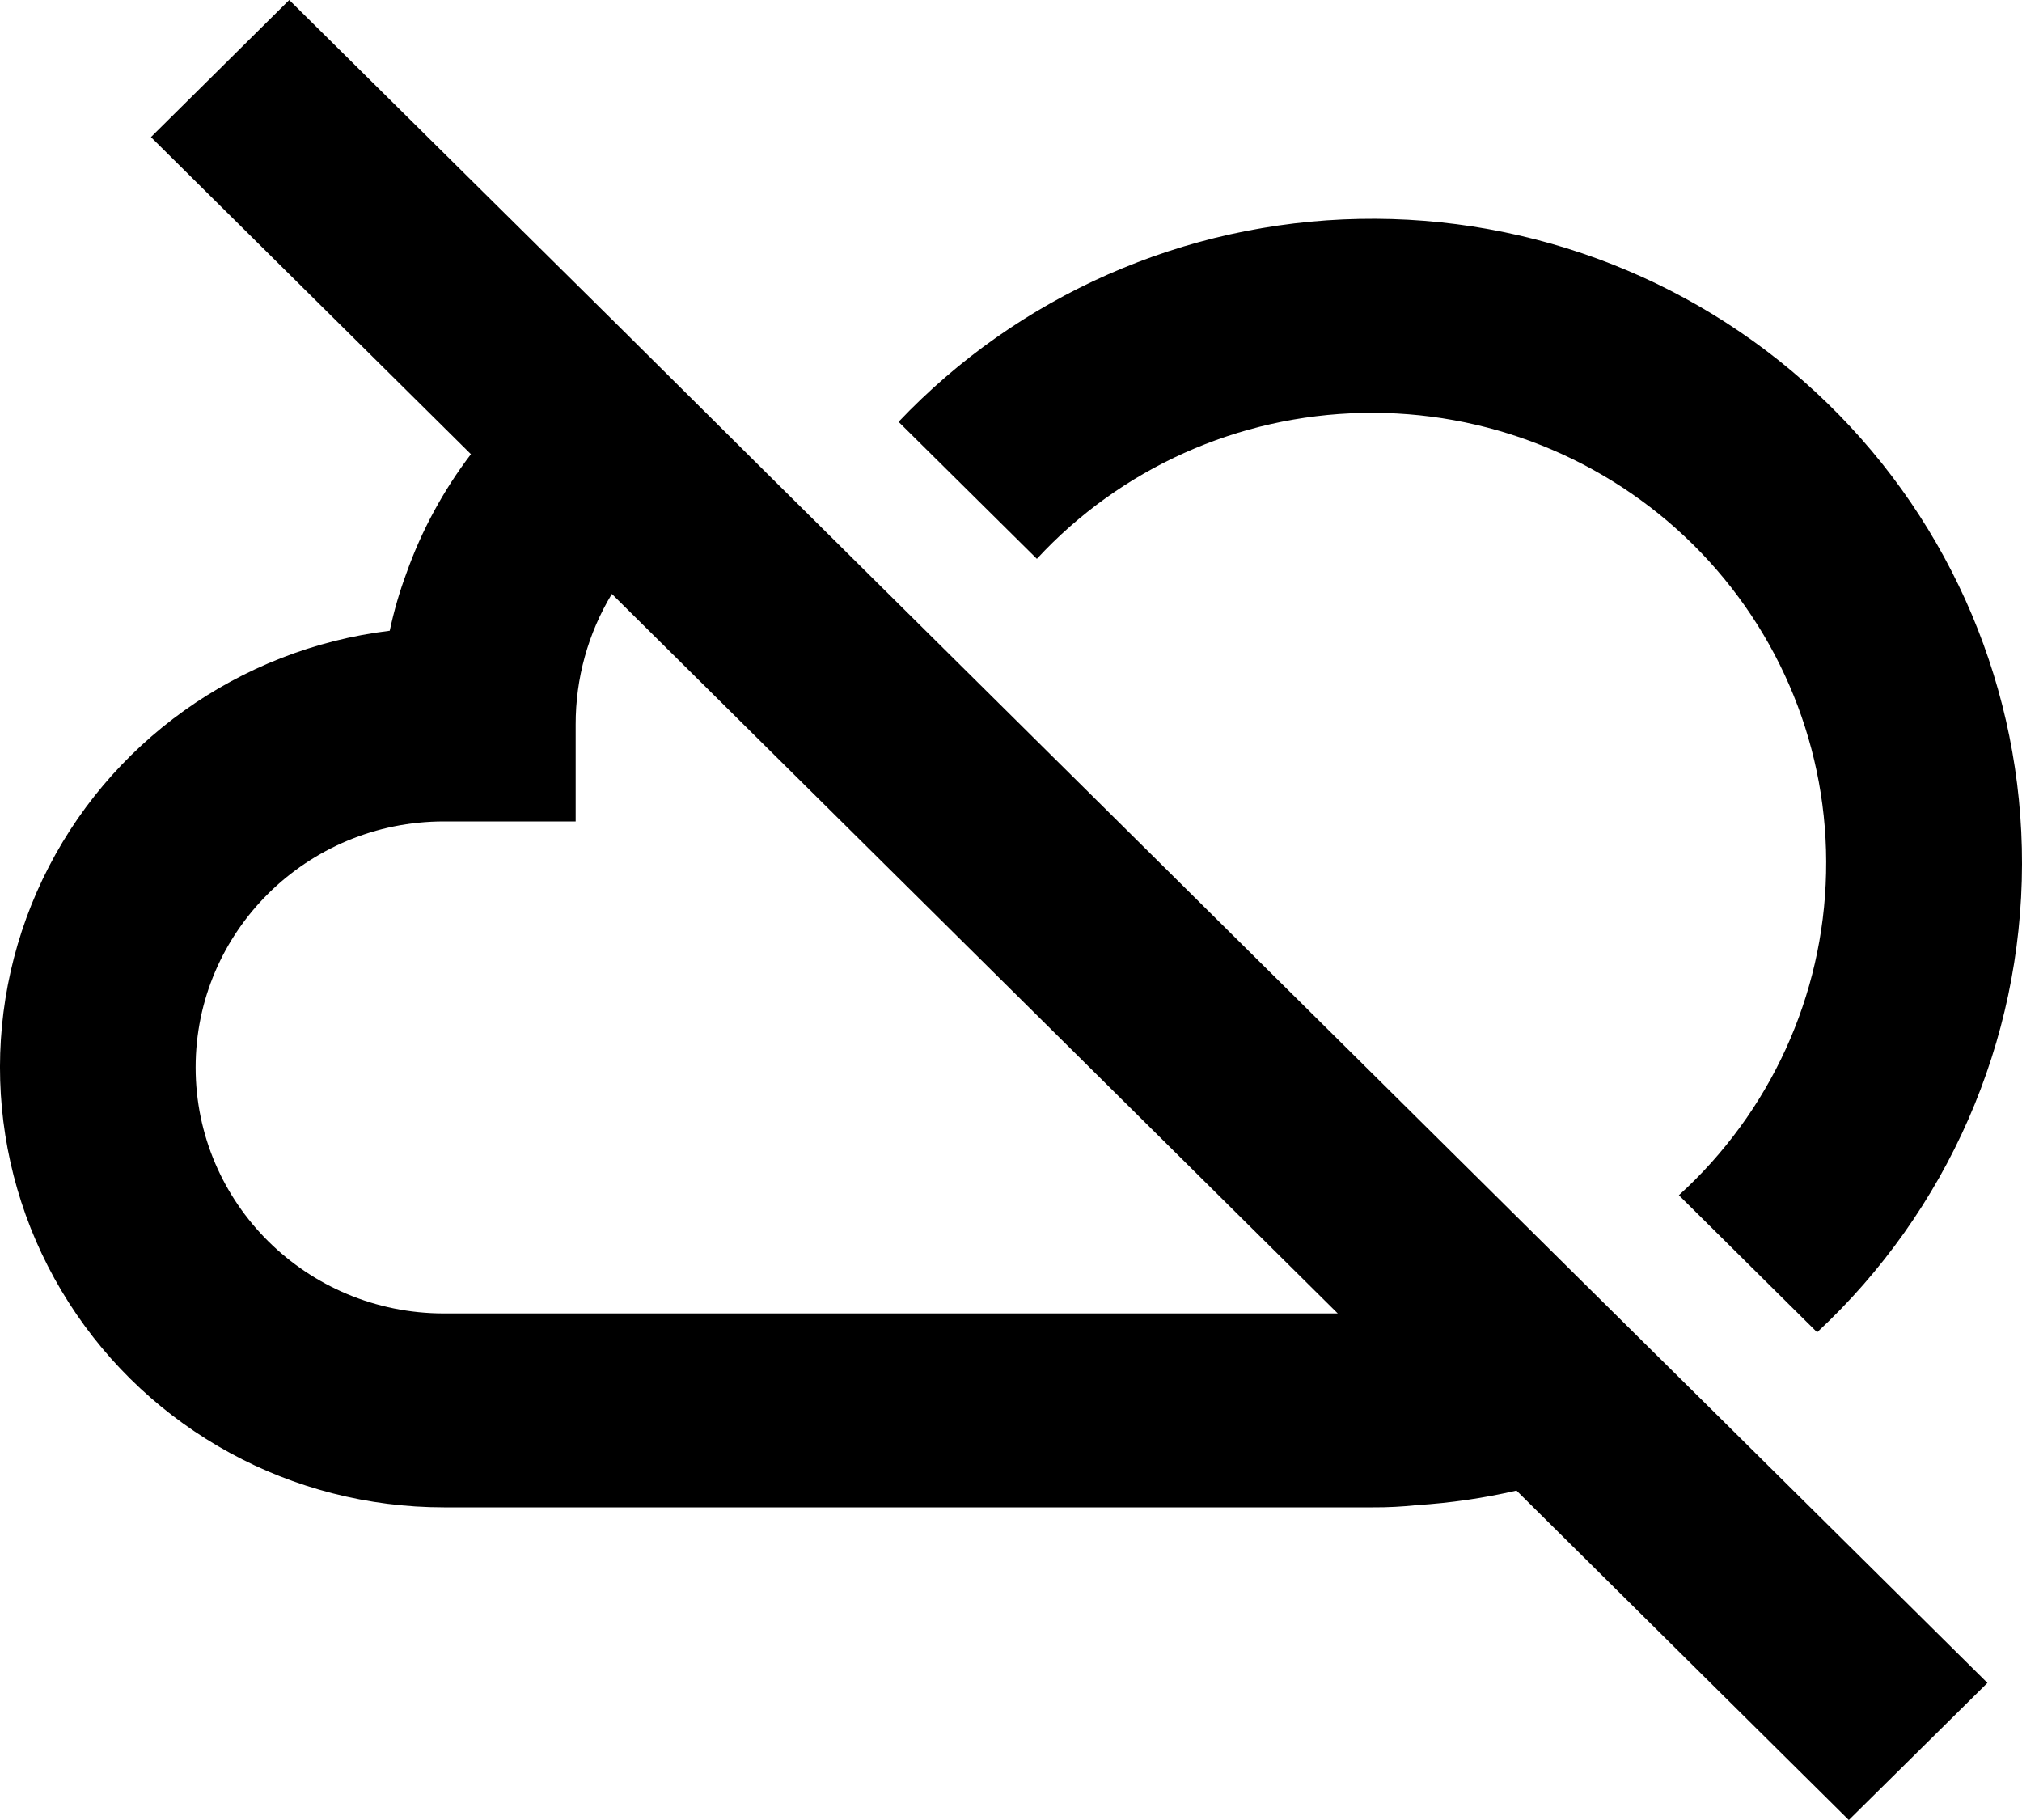 <?xml version="1.0" encoding="UTF-8"?>
<svg width="20px" height="18px" viewBox="0 0 20 18" version="1.1" xmlns="http://www.w3.org/2000/svg" xmlns:xlink="http://www.w3.org/1999/xlink">
    <title>offline</title>
    <g id="📆-Calendars" stroke="none" stroke-width="1" fill="none" fill-rule="evenodd">
        <g id="Dashboard---Offline" transform="translate(-509, -12)" fill="#000000" fill-rule="nonzero">
            <g id="Group-62" transform="translate(479, 0)">
                <g id="Group-61" transform="translate(30, 11)">
                    <g id="offline" transform="translate(0, 1)">
                        <path d="M15.52,12.546 L7.6,4.696 L6.126,3.232 L2.861,0 L1.493,1.356 L4.658,4.492 C4.386,4.849 4.17,5.246 4.02,5.669 C3.951,5.854 3.896,6.044 3.855,6.238 C2.362,6.42 1.066,7.347 0.422,8.695 C-0.222,10.043 -0.124,11.624 0.681,12.884 C1.486,14.145 2.885,14.908 4.391,14.908 L13.581,14.908 L13.581,14.908 C13.725,14.909 13.87,14.901 14.013,14.886 C14.345,14.865 14.676,14.817 15,14.742 L18.287,18 L19.658,16.644 L16.942,13.953 L15.52,12.546 Z M4.391,12.99 C3.035,12.99 1.935,11.901 1.935,10.557 C1.935,9.213 3.035,8.124 4.391,8.124 L5.694,8.124 L5.694,7.165 C5.693,6.711 5.816,6.264 6.052,5.874 L13.232,12.99 L4.391,12.99 Z" id="Shape"></path>
                        <path d="M20,8.547 C20.004,6.833 19.31,5.189 18.076,3.989 C16.842,2.788 15.173,2.13 13.444,2.165 C11.715,2.199 10.073,2.923 8.888,4.172 L10.256,5.527 L10.256,5.527 C11.084,4.631 12.246,4.11 13.472,4.084 C14.697,4.057 15.88,4.528 16.748,5.387 C17.615,6.247 18.09,7.419 18.062,8.634 C18.036,9.849 17.51,11 16.606,11.821 L17.973,13.176 L17.973,13.177 C19.264,11.976 19.997,10.301 20,8.547 L20,8.547 Z" id="Path"></path>
                    </g>
                </g>
            </g>
        </g>
    </g>
</svg>